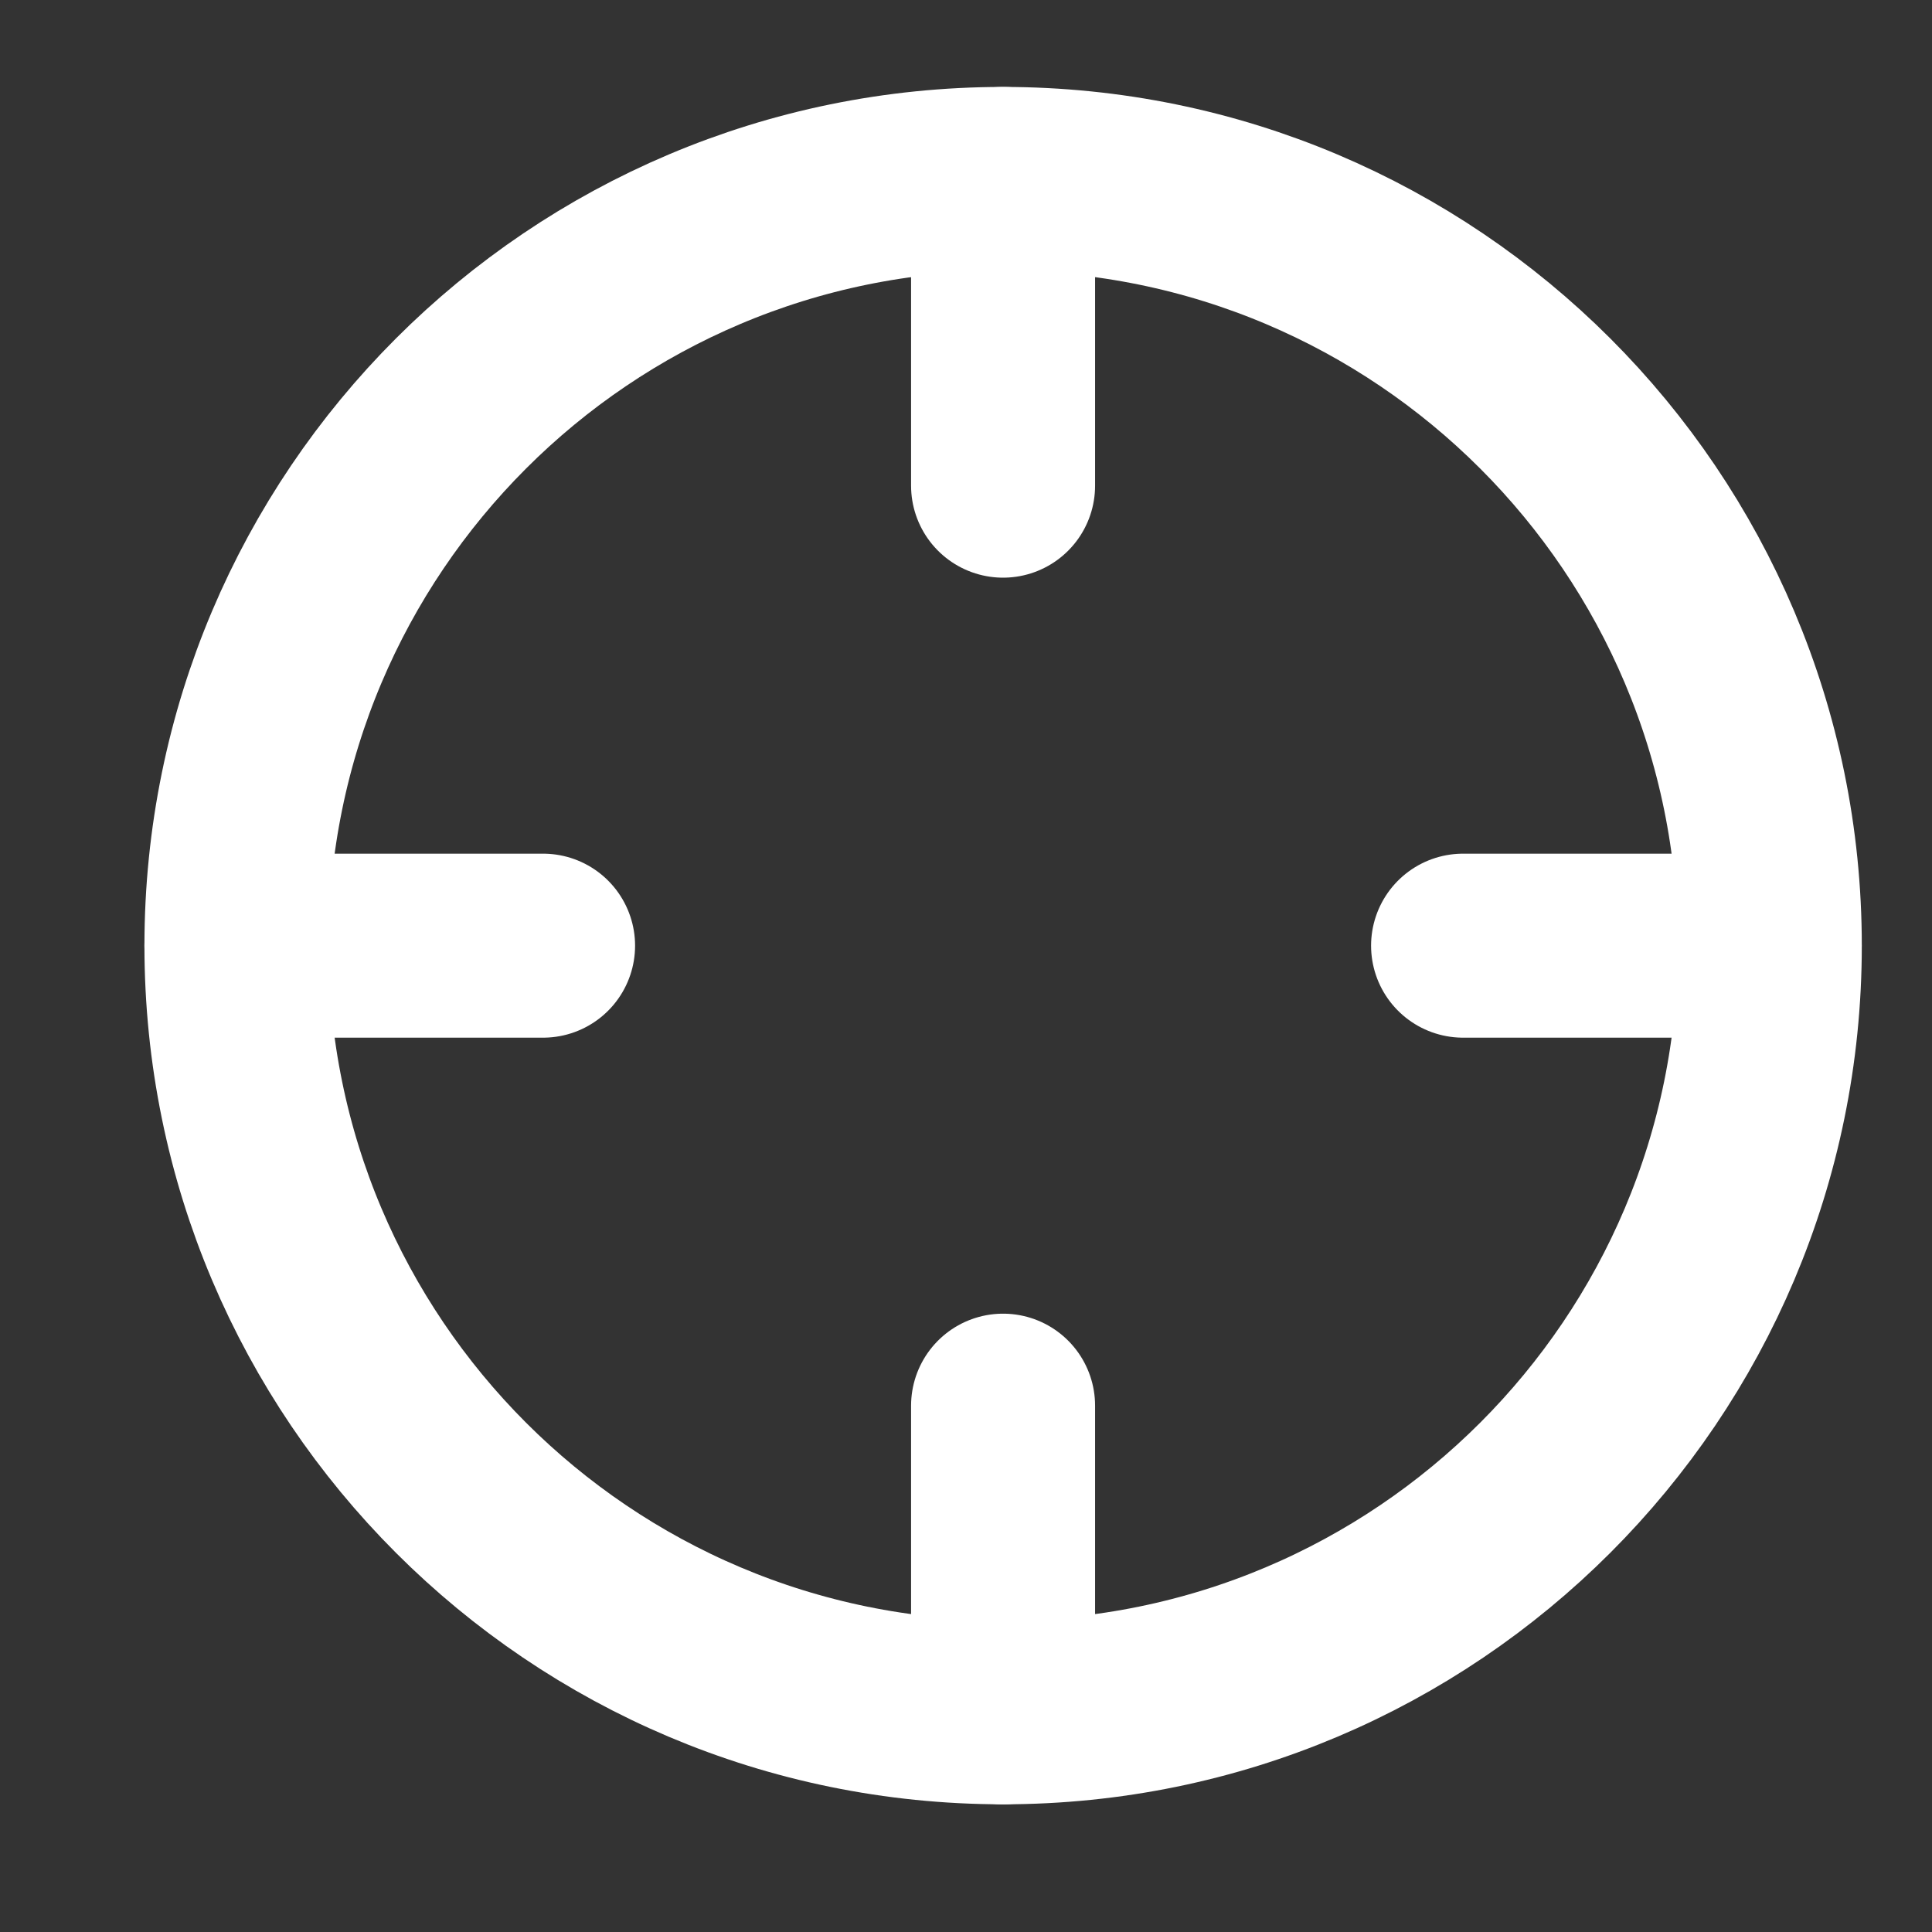 <svg width="21" height="21" viewBox="0 0 21 21" fill="none" xmlns="http://www.w3.org/2000/svg">
<rect x="0" y="0" width="21" height="21" fill="#333333" stroke="none"/>
<g clip-path="url(#clip0_319_169)">
<path d="M10.903 18.612C15.506 18.612 19.237 14.881 19.237 10.279C19.237 5.676 15.506 1.945 10.903 1.945C6.301 1.945 2.57 5.676 2.57 10.279C2.57 14.881 6.301 18.612 10.903 18.612Z" stroke="white" stroke-width="2" stroke-linecap="round" stroke-linejoin="round"/>
<path d="M19.236 10.279H15.903" stroke="white" stroke-width="2" stroke-linecap="round" stroke-linejoin="round"/>
<path d="M5.903 10.279H2.57" stroke="white" stroke-width="2" stroke-linecap="round" stroke-linejoin="round"/>
<path d="M10.903 5.279V1.945" stroke="white" stroke-width="2" stroke-linecap="round" stroke-linejoin="round"/>
<path d="M10.903 18.613V15.279" stroke="white" stroke-width="2" stroke-linecap="round" stroke-linejoin="round"/>
</g>
<defs>
<clipPath id="clip0_319_169">
<rect width="20" height="20" fill="white" transform="translate(0.903 0.279)"/>
</clipPath>
</defs>
</svg>
